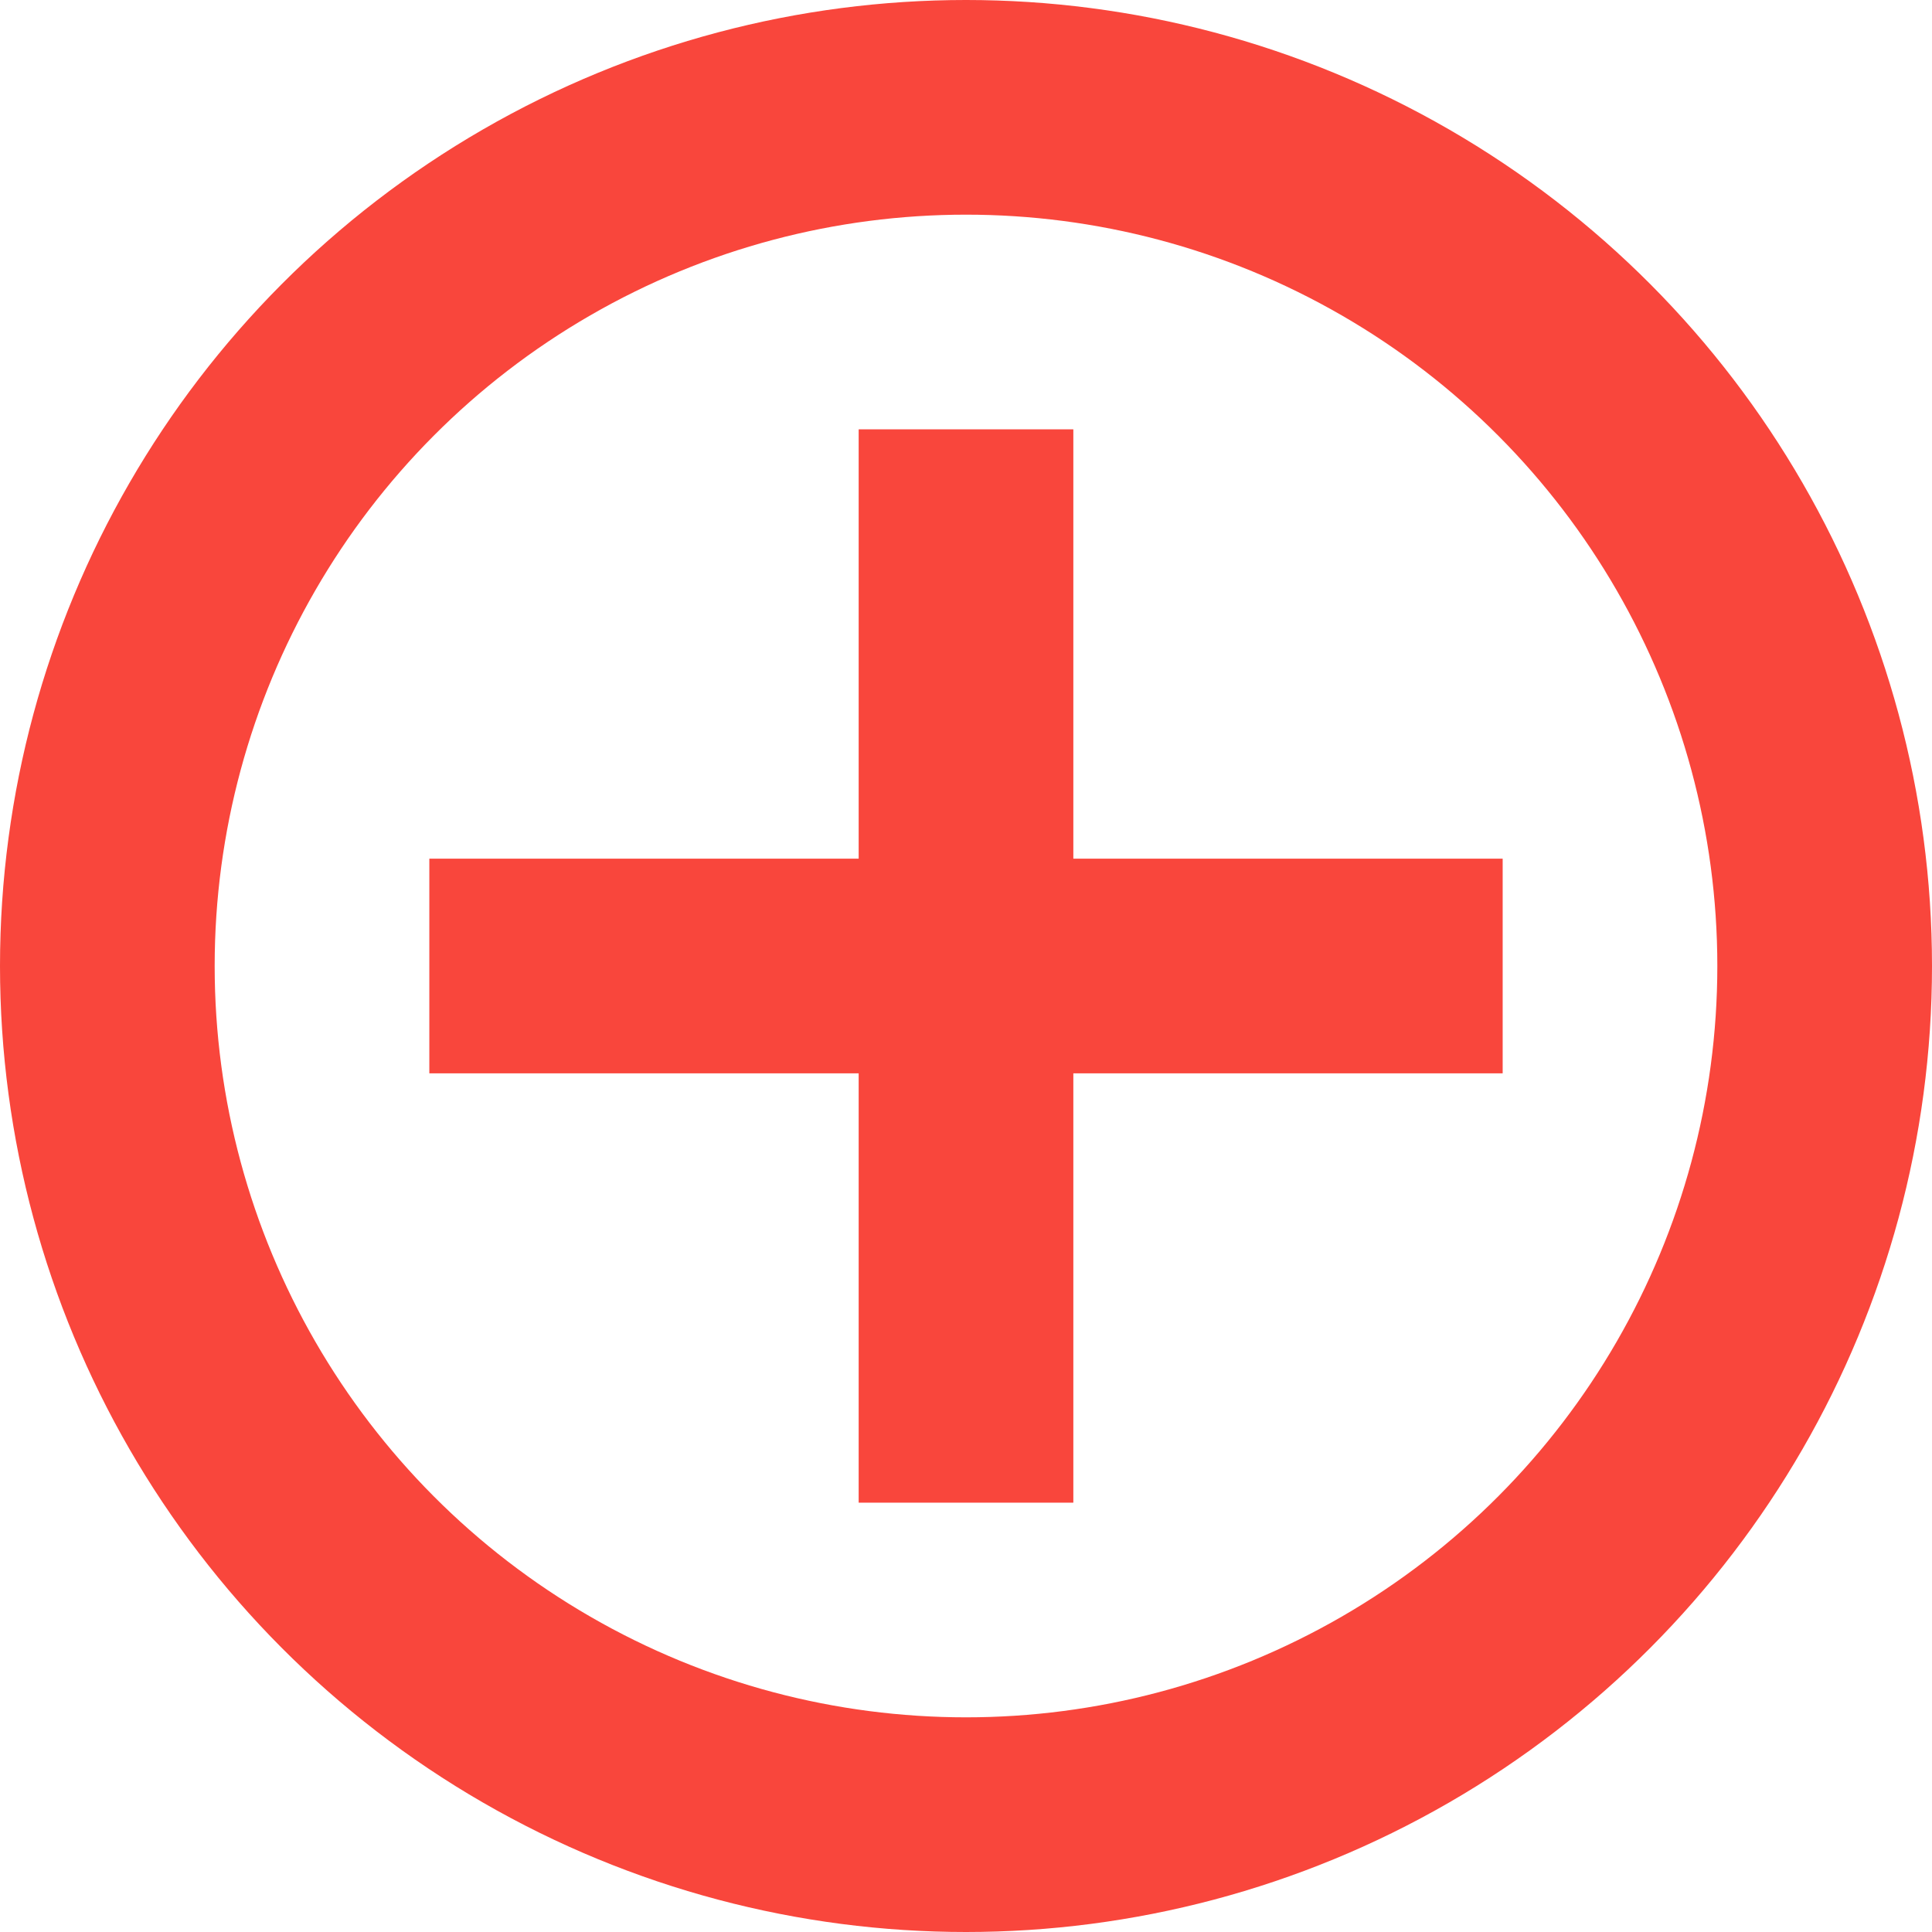 <svg width="27" height="27" viewBox="0 0 27 27" fill="none" xmlns="http://www.w3.org/2000/svg"><path stroke="#F9463C" stroke-width="3" d="M13.5 6v15m7.5-7.5H6"/><circle cx="13.5" cy="13.5" r="12" stroke="#F9463C" stroke-width="3"/></svg>